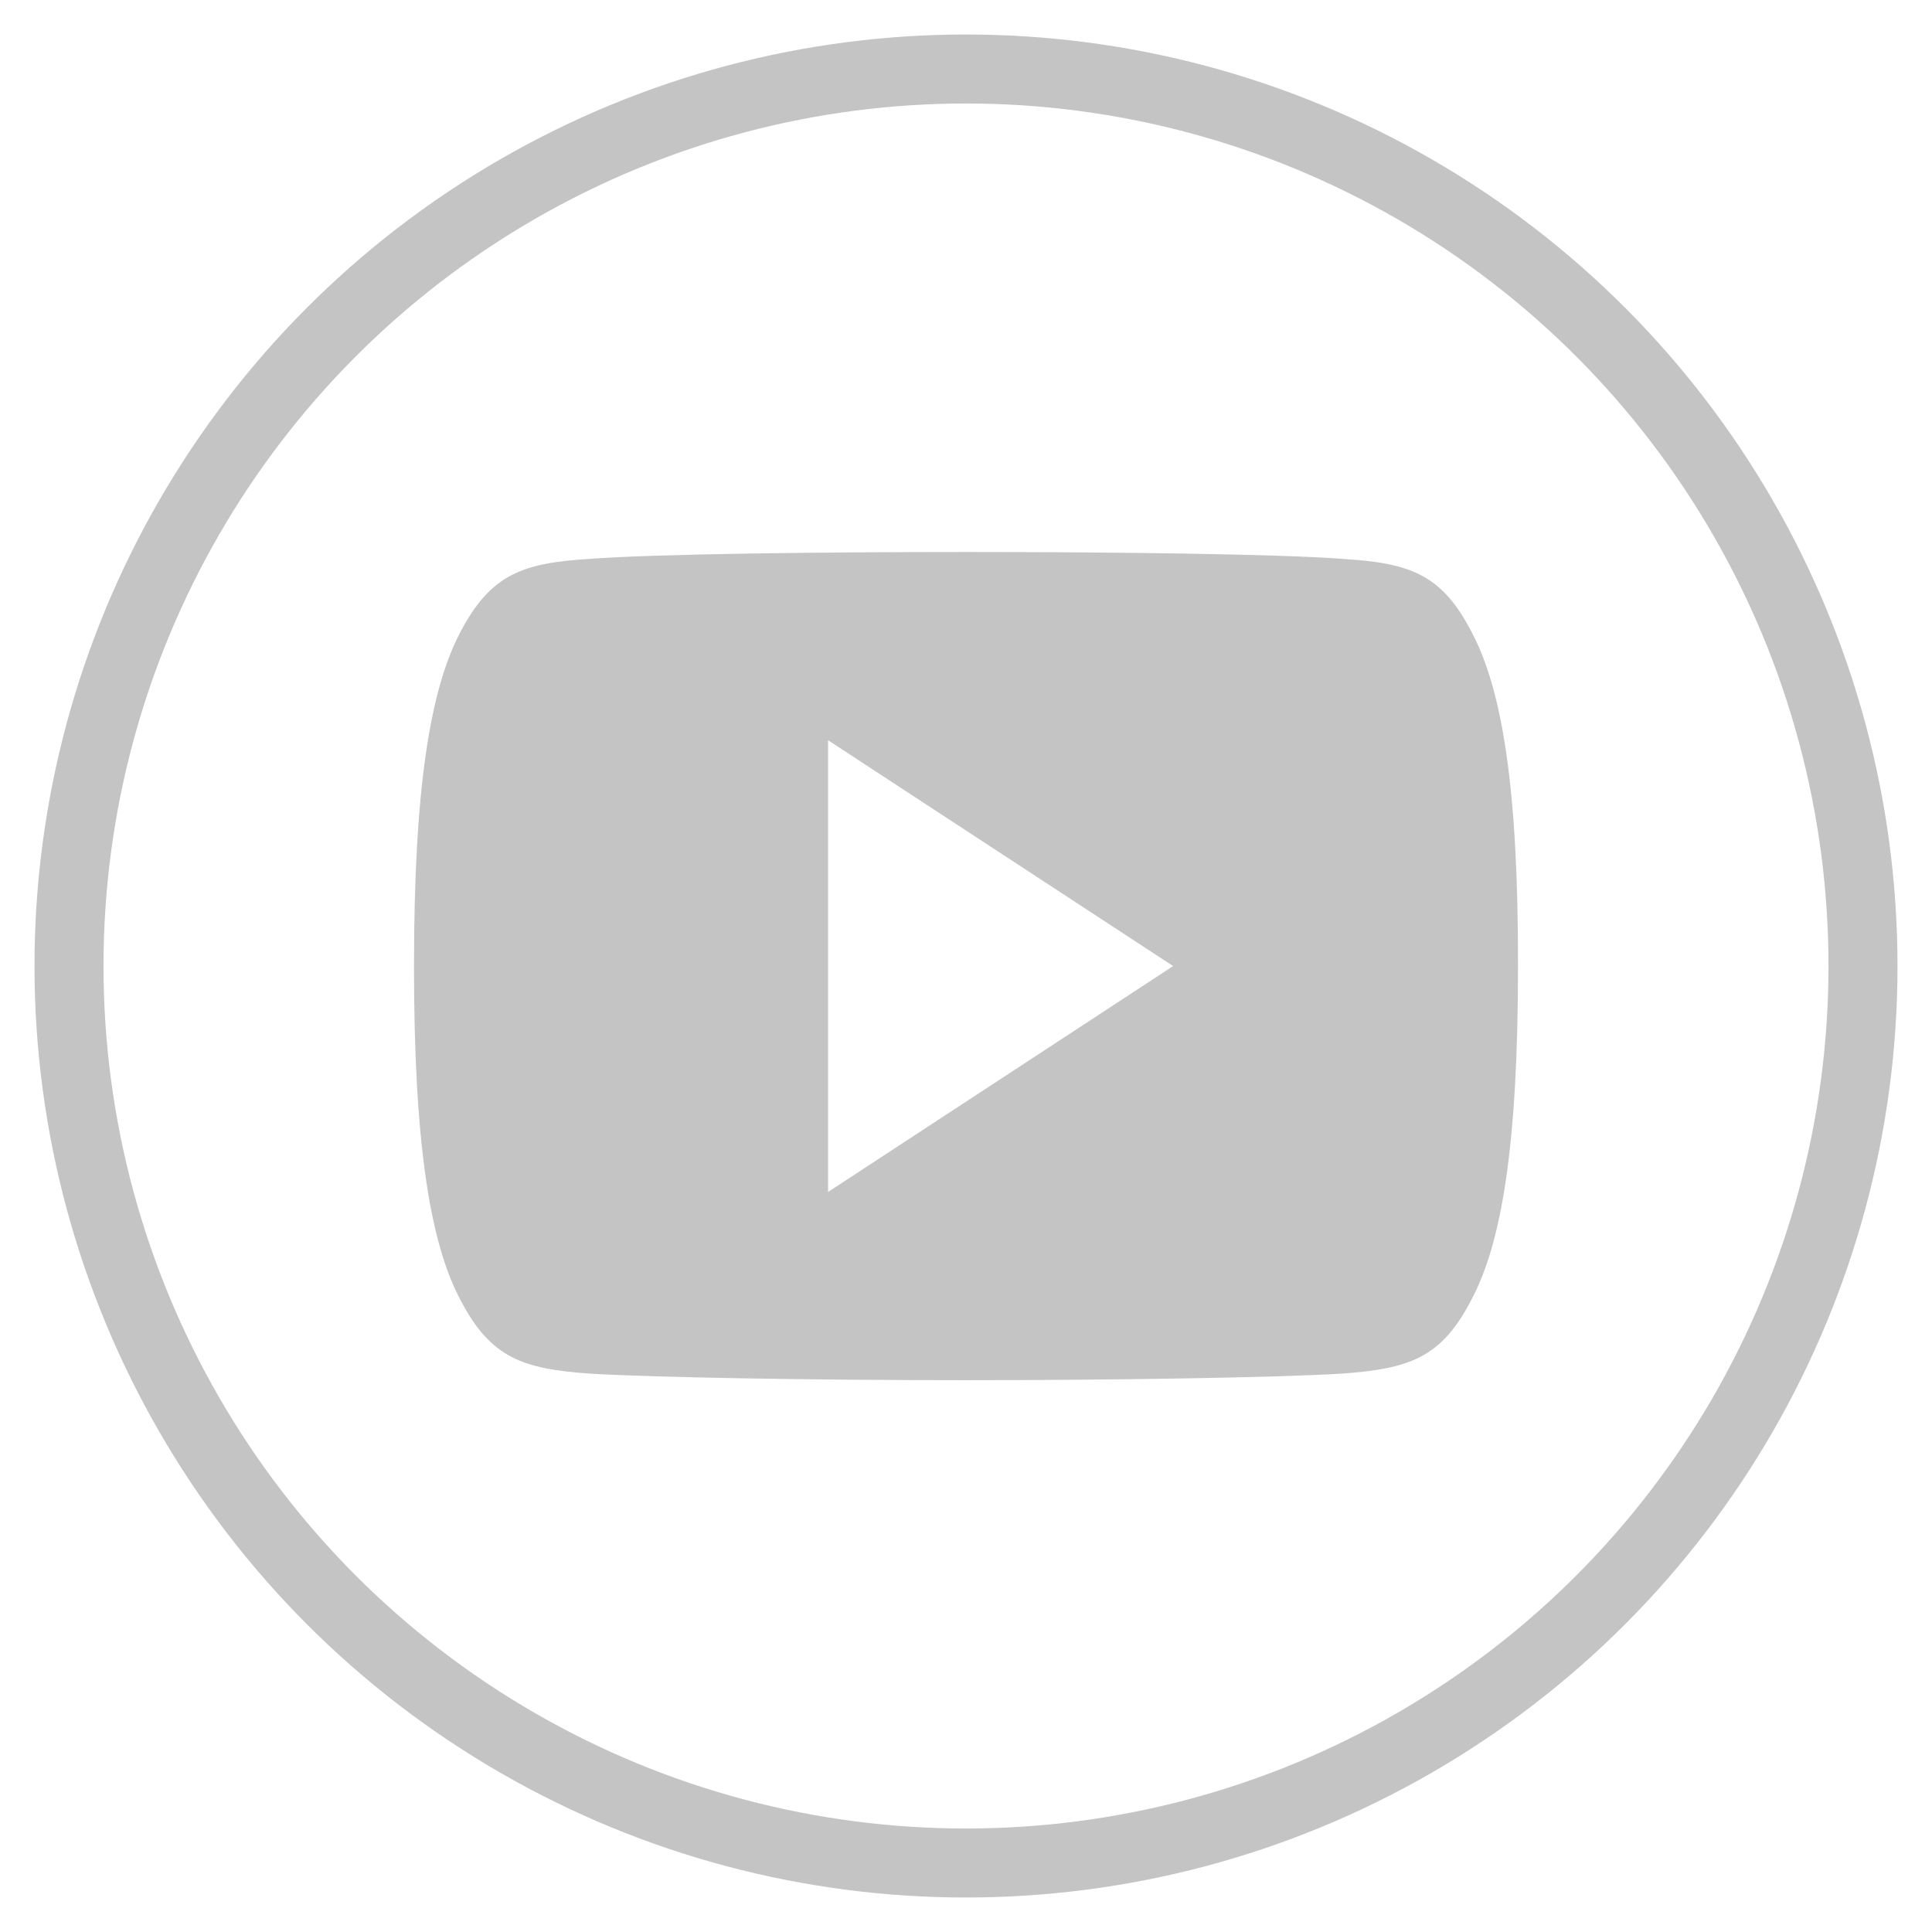 <svg width="28" height="28" viewBox="0 0 28 28" fill="none" xmlns="http://www.w3.org/2000/svg">
<path fill-rule="evenodd" clip-rule="evenodd" d="M19.458 8.1C20.42 8.159 20.891 8.314 21.325 9.155C21.775 9.996 22.004 11.446 22 14.001V14.006V14.011C22 16.552 21.771 18.011 21.321 18.843C20.887 19.685 20.416 19.835 19.458 19.907C18.499 19.966 16.09 20.003 14.002 20.003C11.91 20.003 9.501 19.966 8.542 19.907C7.584 19.839 7.113 19.685 6.675 18.843C6.229 18.011 6 16.552 6 14.011V14.006V14.001V13.997C6 11.446 6.229 9.996 6.675 9.155C7.117 8.314 7.588 8.159 8.542 8.1C9.501 8.027 11.91 8 14.002 8C16.09 8 18.499 8.027 19.458 8.1ZM17.002 14.001L12.001 10.728V17.275L17.002 14.001Z" fill="#C4C4C4"/>
<circle cx="14" cy="14" r="13" stroke="#C4C4C4"/>
</svg>
